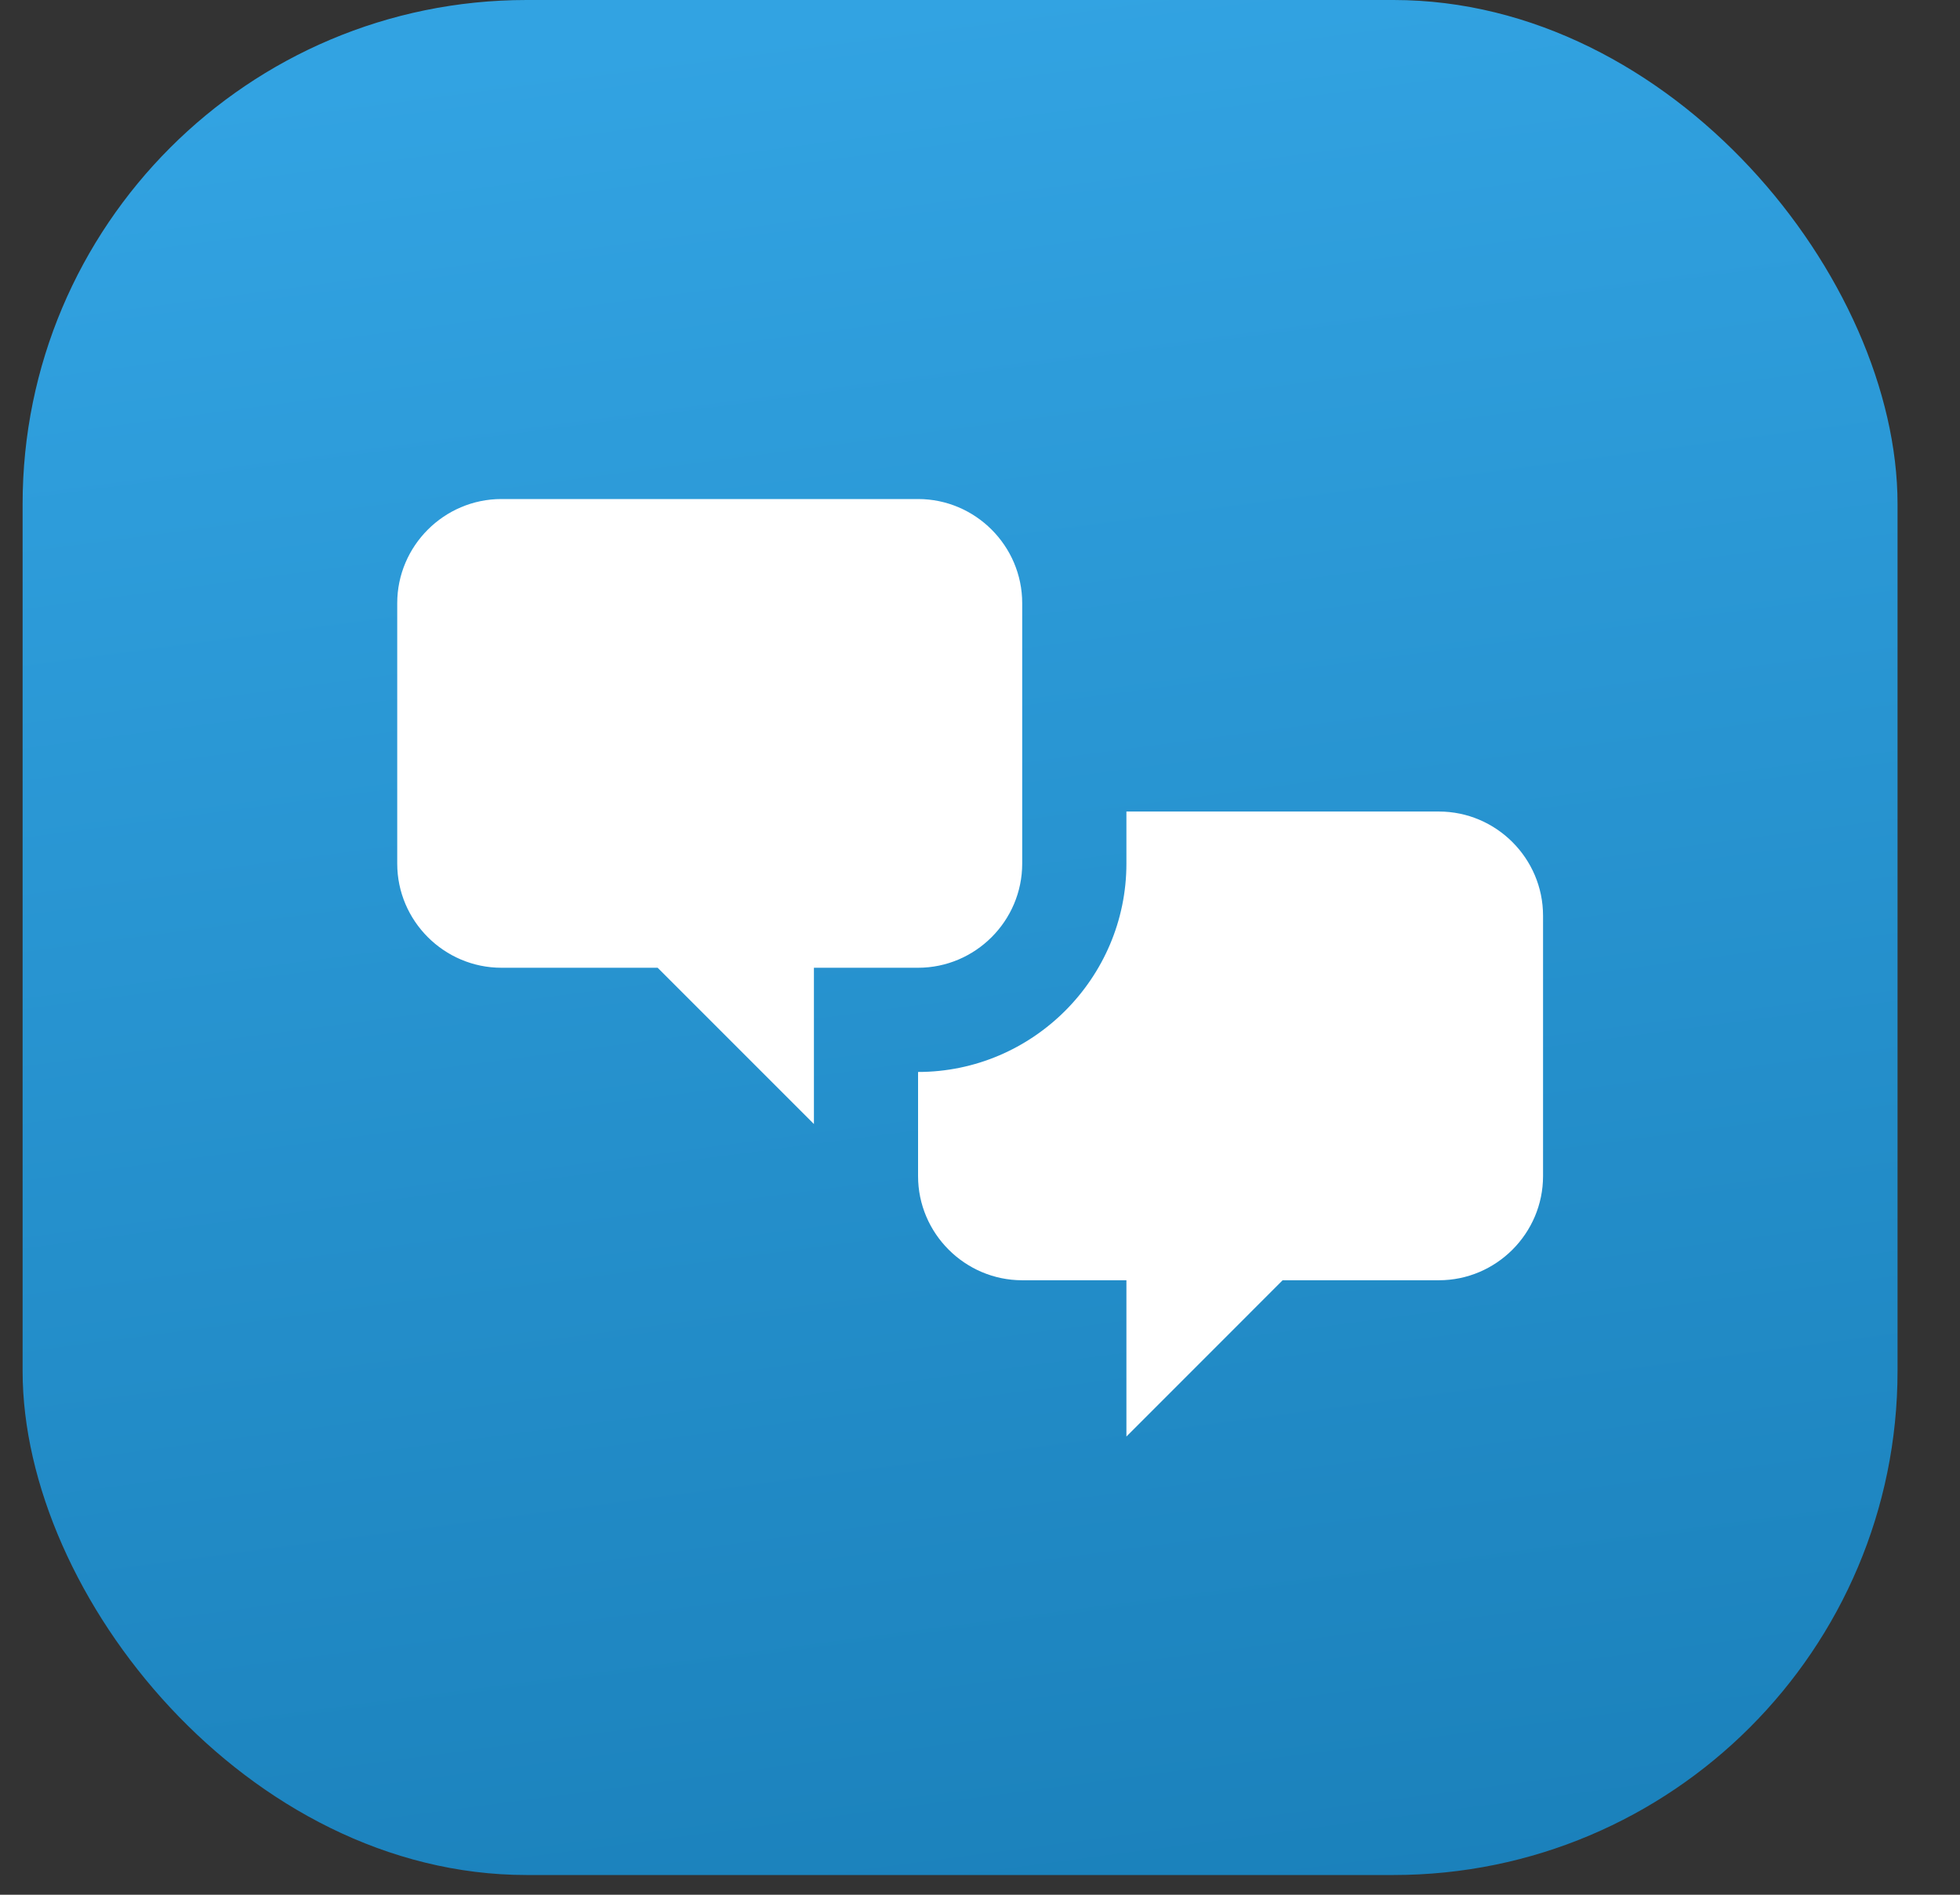 <?xml version="1.0" encoding="UTF-8"?> <svg xmlns="http://www.w3.org/2000/svg" width="30" height="29" viewBox="0 0 30 29" fill="none"><rect x="0" y="0" width="30" height="29" fill="#333333" stroke="none"/><rect x="0.346" width="28.698" height="28.698" rx="7.715" fill="url(#paint0_linear_2001_32)"></rect><path d="M7.675 14.812C6.798 14.812 6.08 14.095 6.08 13.218V9.232C6.08 8.355 6.798 7.638 7.675 7.638H14.052C14.929 7.638 15.646 8.355 15.646 9.232V13.218C15.646 14.095 14.929 14.812 14.052 14.812H12.458V17.204L10.066 14.812H7.675ZM22.024 19.595C22.901 19.595 23.618 18.878 23.618 18.001V14.015C23.618 13.138 22.901 12.421 22.024 12.421H17.241V13.218C17.241 14.972 15.806 16.407 14.052 16.407V18.001C14.052 18.878 14.77 19.595 15.646 19.595H17.241V21.987L19.632 19.595H22.024Z" fill="white"></path><defs><linearGradient id="paint0_linear_2001_32" x1="14.695" y1="1.13106e-07" x2="18.672" y2="30.07" gradientUnits="userSpaceOnUse"><stop stop-color="#32A3E2"></stop><stop offset="1" stop-color="#1A80BA"></stop></linearGradient></defs></svg> 